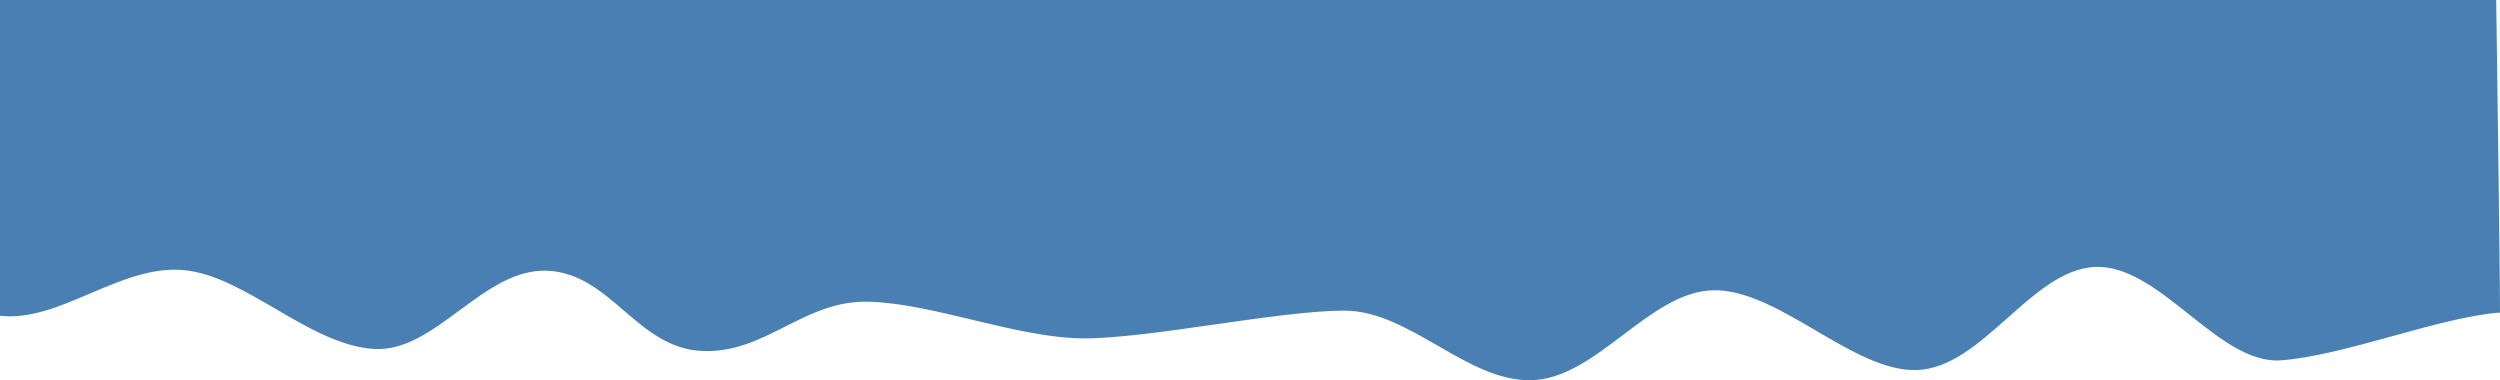 <?xml version="1.0" encoding="utf-8"?>
<svg viewBox="469.674 -324.317 707.575 107.617" xmlns="http://www.w3.org/2000/svg">
  <path fill-rule="evenodd" clip-rule="evenodd" d="M 1176.172 -324.317 C 1176.172 -324.317 1177.249 -248.838 1177.249 -235.859 C 1160.05 -234.575 1133.075 -223.601 1115.204 -222.332 C 1097.493 -221.076 1080.865 -249.771 1062.423 -248.756 C 1044.525 -247.771 1030.824 -220.336 1012.305 -219.591 C 994.268 -218.865 973.006 -242.645 954.441 -242.157 C 936.304 -241.679 921.436 -216.943 902.854 -216.702 C 884.654 -216.466 868.673 -236.404 850.101 -236.404 C 831.53 -236.404 794.003 -228.317 775.803 -228.553 C 757.224 -228.794 733.736 -238.446 715.599 -238.923 C 697.036 -239.412 686.547 -224.251 668.509 -224.977 C 649.99 -225.722 642.756 -246.693 624.858 -247.678 C 606.412 -248.692 593.016 -224.307 575.306 -225.564 C 556.975 -226.864 539.096 -246.321 521.631 -247.869 C 503.595 -249.466 486.641 -233.028 469.674 -234.939 C 469.674 -239.53 469.674 -324.317 469.674 -324.317 L 1176.172 -324.317 Z" fill="#497fb3" style="" transform="matrix(1, 0, 0, 1, 5.684341886080802e-14, 0)"/>
</svg>